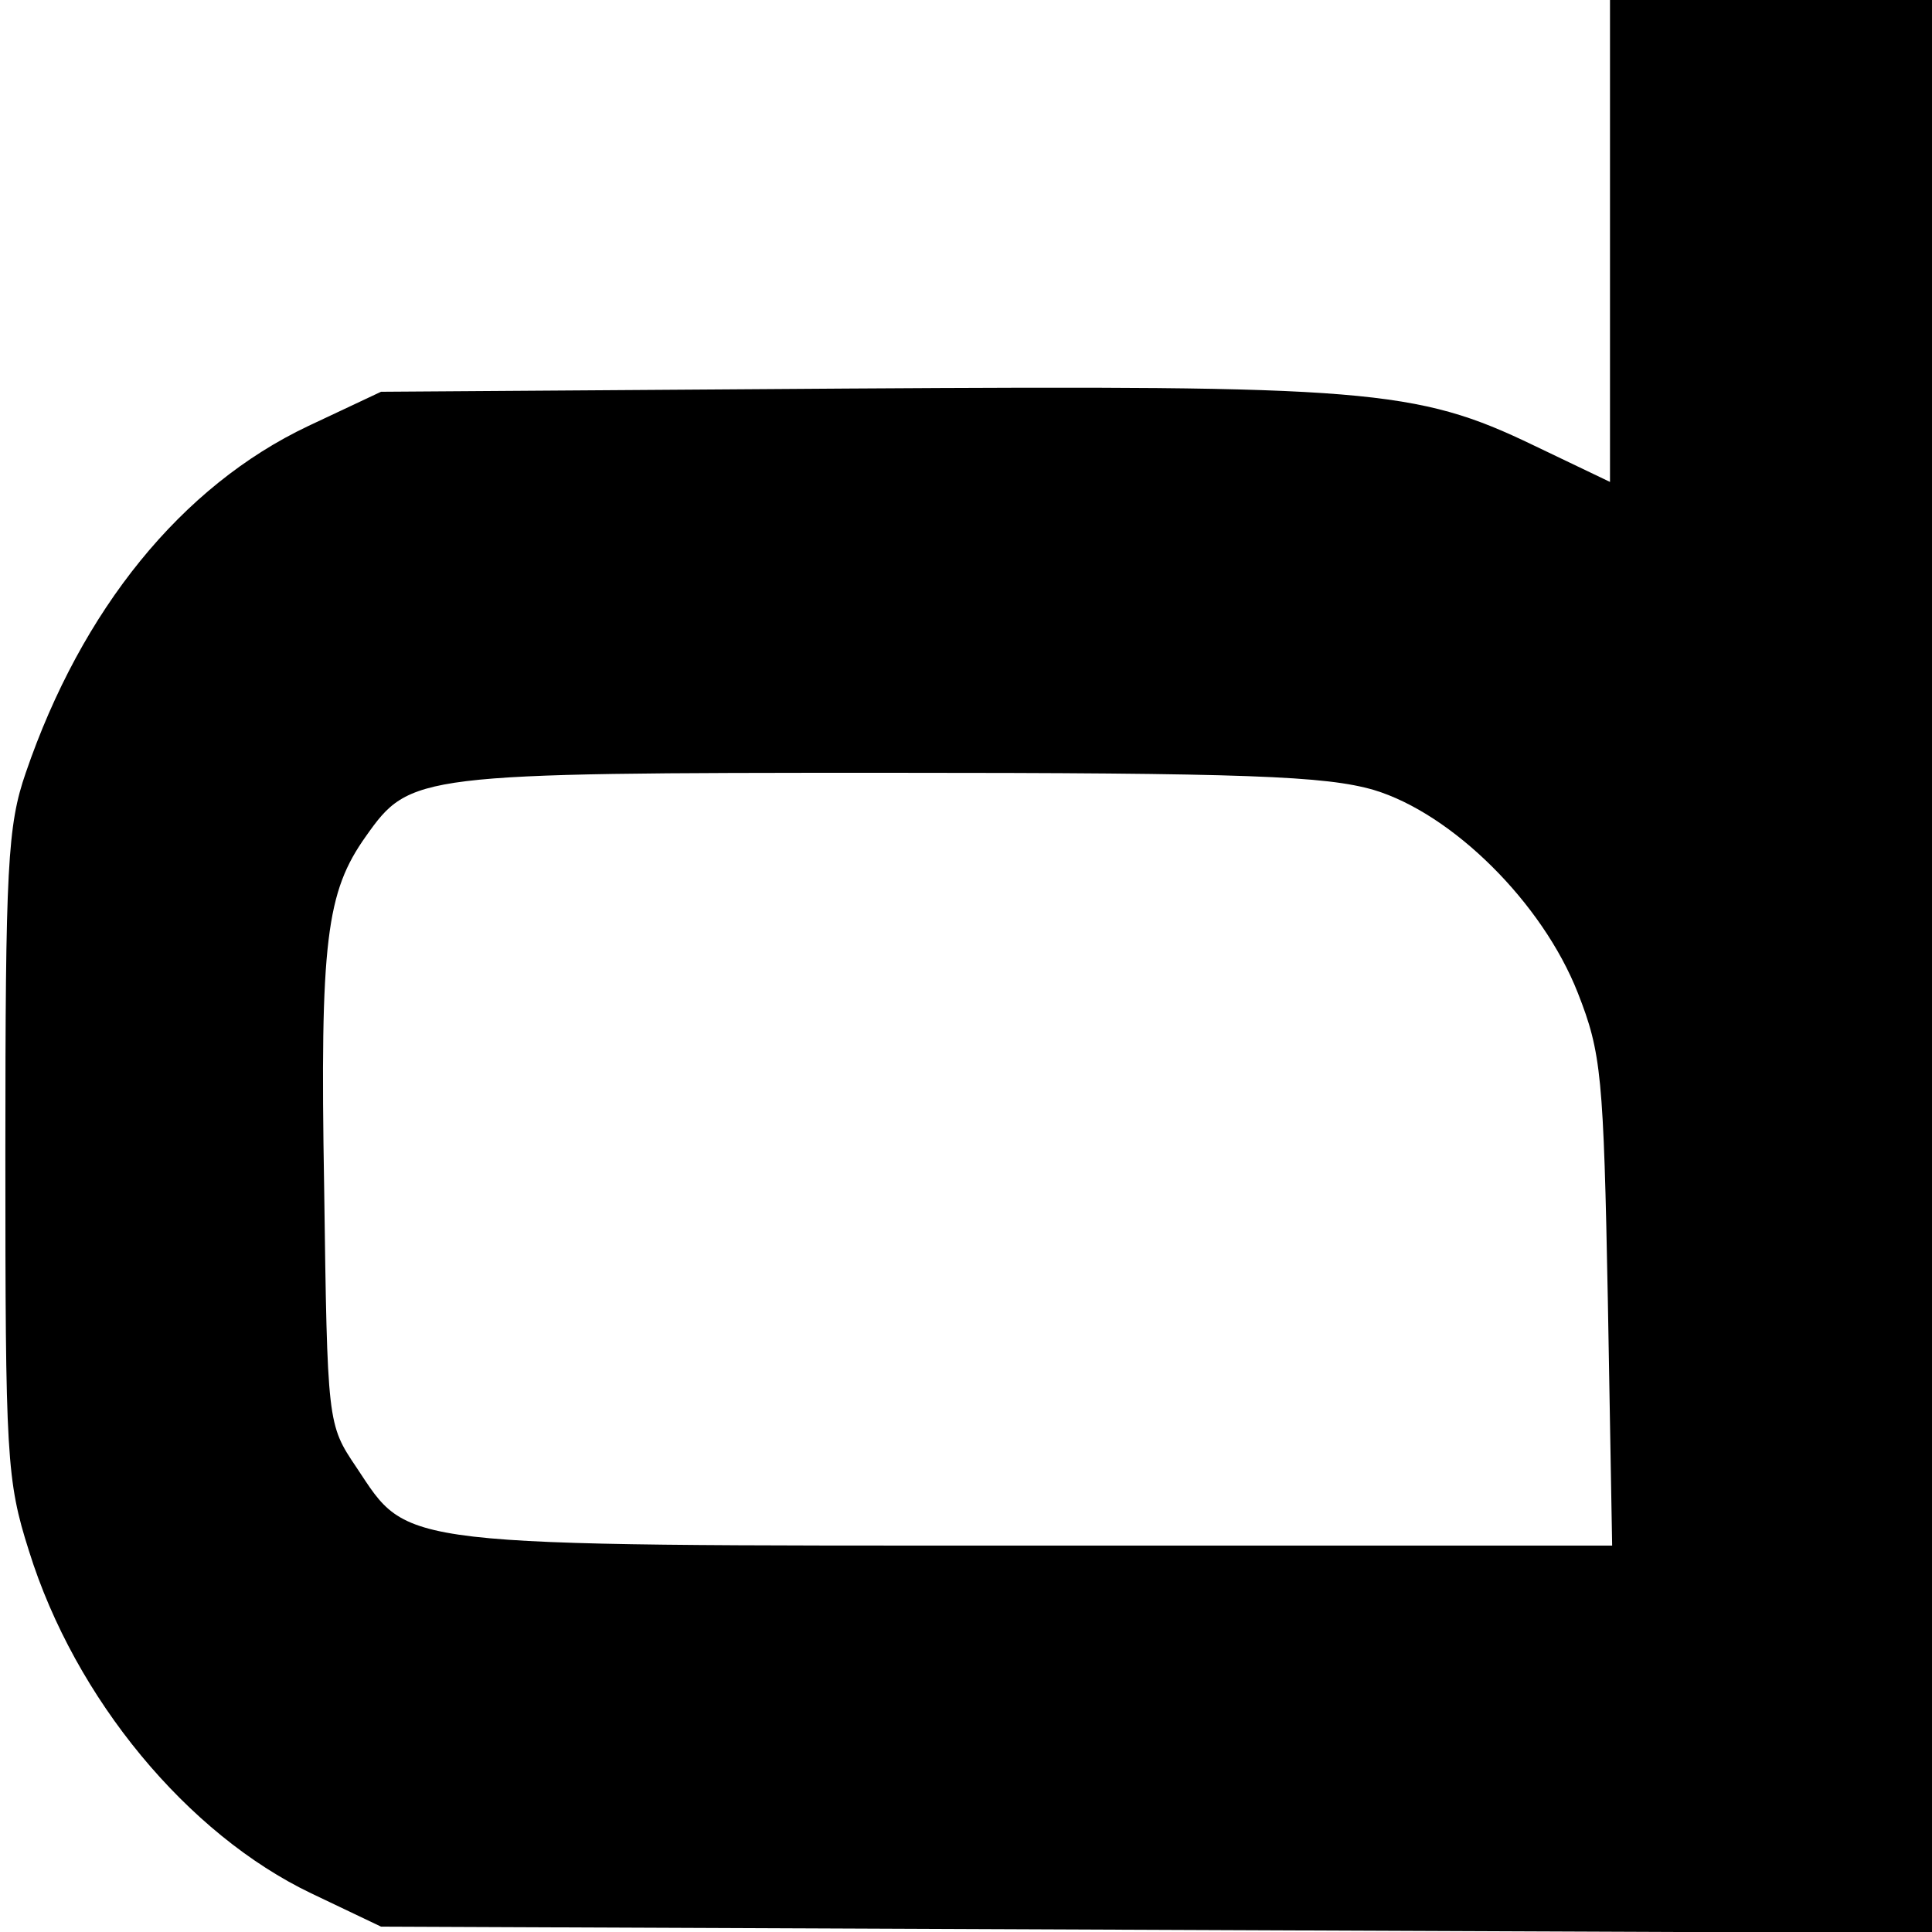 <?xml version="1.0" standalone="no"?>
<!DOCTYPE svg PUBLIC "-//W3C//DTD SVG 20010904//EN"
 "http://www.w3.org/TR/2001/REC-SVG-20010904/DTD/svg10.dtd">
<svg version="1.0" xmlns="http://www.w3.org/2000/svg"
 width="180pt" height="180pt" viewBox="0 0 180 180"
 preserveAspectRatio="xMidYMid meet">
<g transform="translate(0,180) scale(0.1,-0.1)"
fill="#000000" stroke="none">
<path d="M1500 1575 l0 -224 -71 34 c-110 53 -156 56 -639 53 l-435 -3 -68
-32 c-118 -56 -211 -171 -263 -323 -17 -49 -19 -88 -19 -355 0 -282 1 -304 22
-370 43 -138 148 -264 263 -319 l65 -31 723 -3 722 -3 0 901 0 900 -150 0
-150 0 0 -225z m-220 -511 c73 -22 157 -105 190 -189 22 -56 24 -77 28 -287
l4 -228 -537 0 c-603 0 -583 -2 -633 73 -27 40 -27 41 -30 261 -4 230 2 275
39 327 41 58 47 59 485 59 337 0 409 -3 454 -16z"/>
</g>
</svg>

